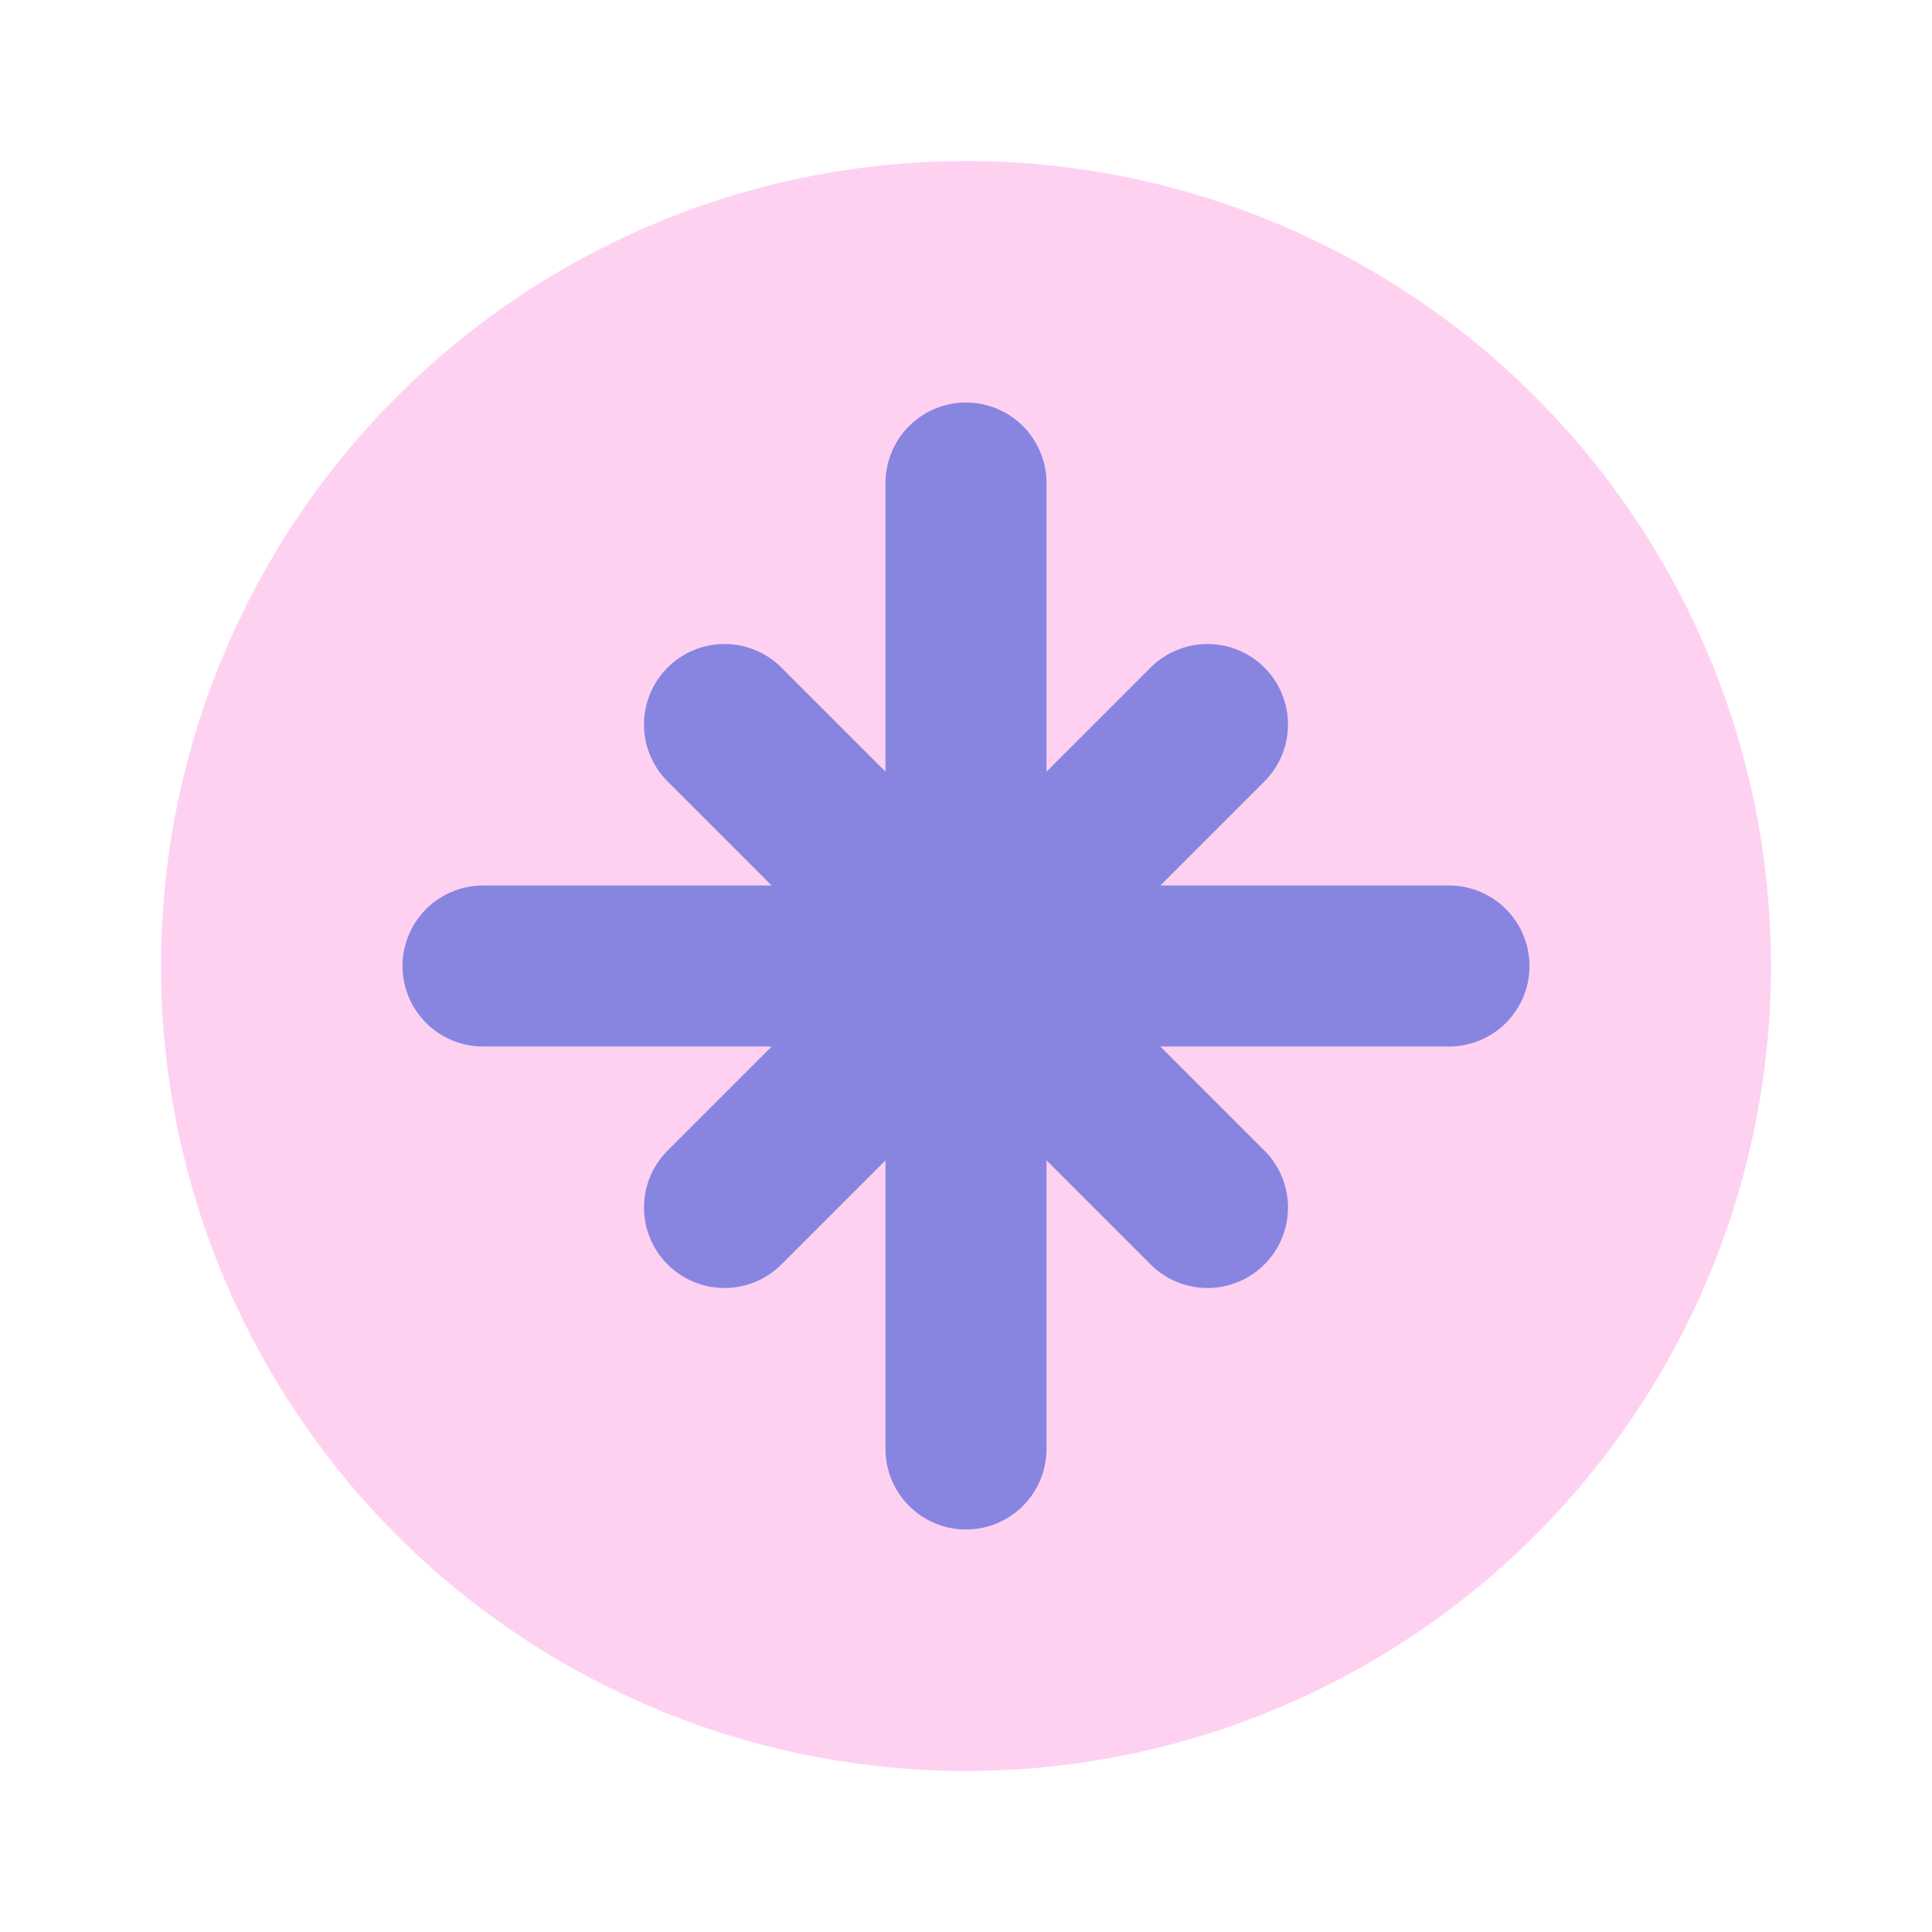 <svg xmlns="http://www.w3.org/2000/svg" viewBox="0 0 24 24">
  <g fill="none">
    <circle cx="12" cy="12" r="10" fill="#FFD1F1"/>
    <path d="M12 6v12M6 12h12" stroke="#8885E1" stroke-width="2" stroke-linecap="round"/>
    <circle cx="12" cy="12" r="2" fill="#8885E1"/>
    <path d="M15 9l-6 6M9 9l6 6" stroke="#8885E1" stroke-width="2" stroke-linecap="round"/>
  </g>
</svg>
